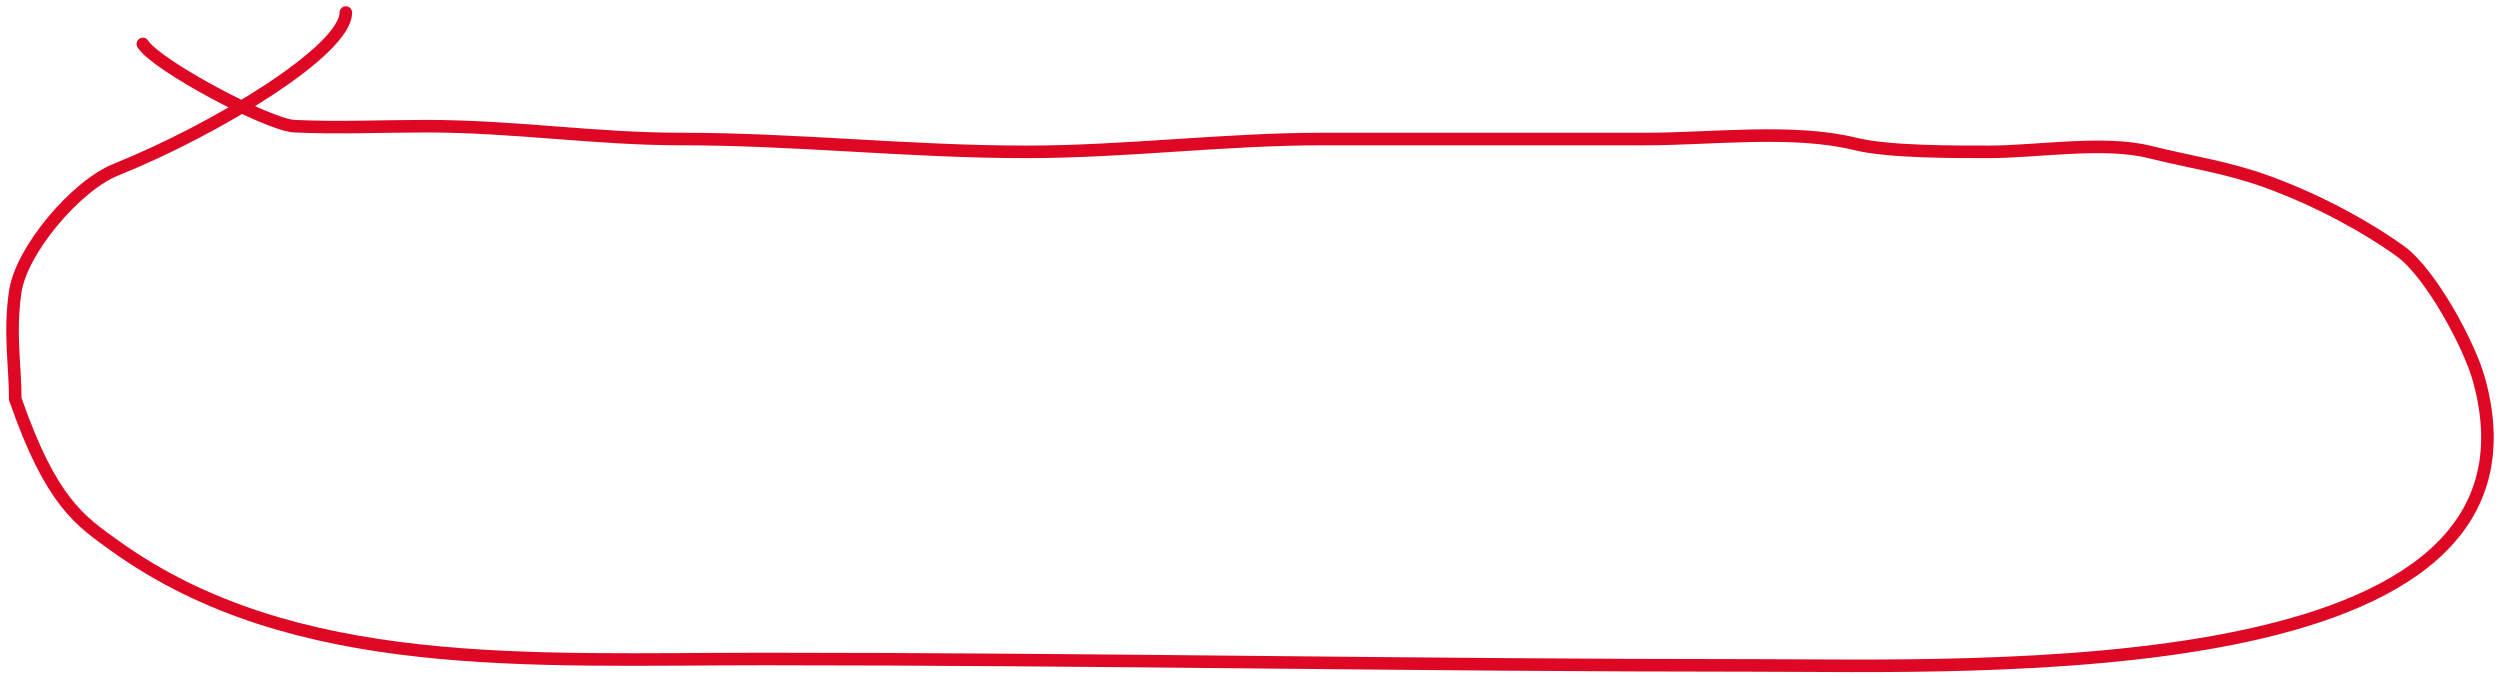 <?xml version="1.0" encoding="UTF-8"?> <svg xmlns="http://www.w3.org/2000/svg" width="199" height="54" viewBox="0 0 199 54" fill="none"> <path d="M27.528 1C27.528 4 17.265 10.271 9.223 13.507C6.031 14.792 1.695 19.924 1.214 23.216C0.733 26.508 1.214 29.063 1.214 31.761C4.078 40 6.374 41.462 9.223 43.5C23.414 53.654 42.213 52.456 60.884 52.456C87.051 52.456 113.315 52.967 139.387 52.967C157.405 52.967 204.128 54.853 197.33 30.228C196.563 27.451 193.49 21.75 191.074 20C188.522 18.151 184.661 16 180.557 14.5C177.299 13.309 174.567 12.955 171.066 12.088C167.463 11.195 162.072 12.088 158.325 12.088C155.722 12.088 150.341 12.115 147.71 11.463C142.755 10.236 136.217 11.066 131.029 11.066C122.459 11.066 113.89 11.066 105.32 11.066C97.403 11.066 89.615 12.088 81.692 12.088C72.39 12.088 63.402 11.066 54.219 11.066C47.388 11.066 40.936 10.044 33.906 10.044C30.435 10.044 26.896 10.208 23.432 10.044C21.33 9.944 12.422 5.192 11.371 3.5" stroke="#DE0824" stroke-linecap="round"></path> </svg> 